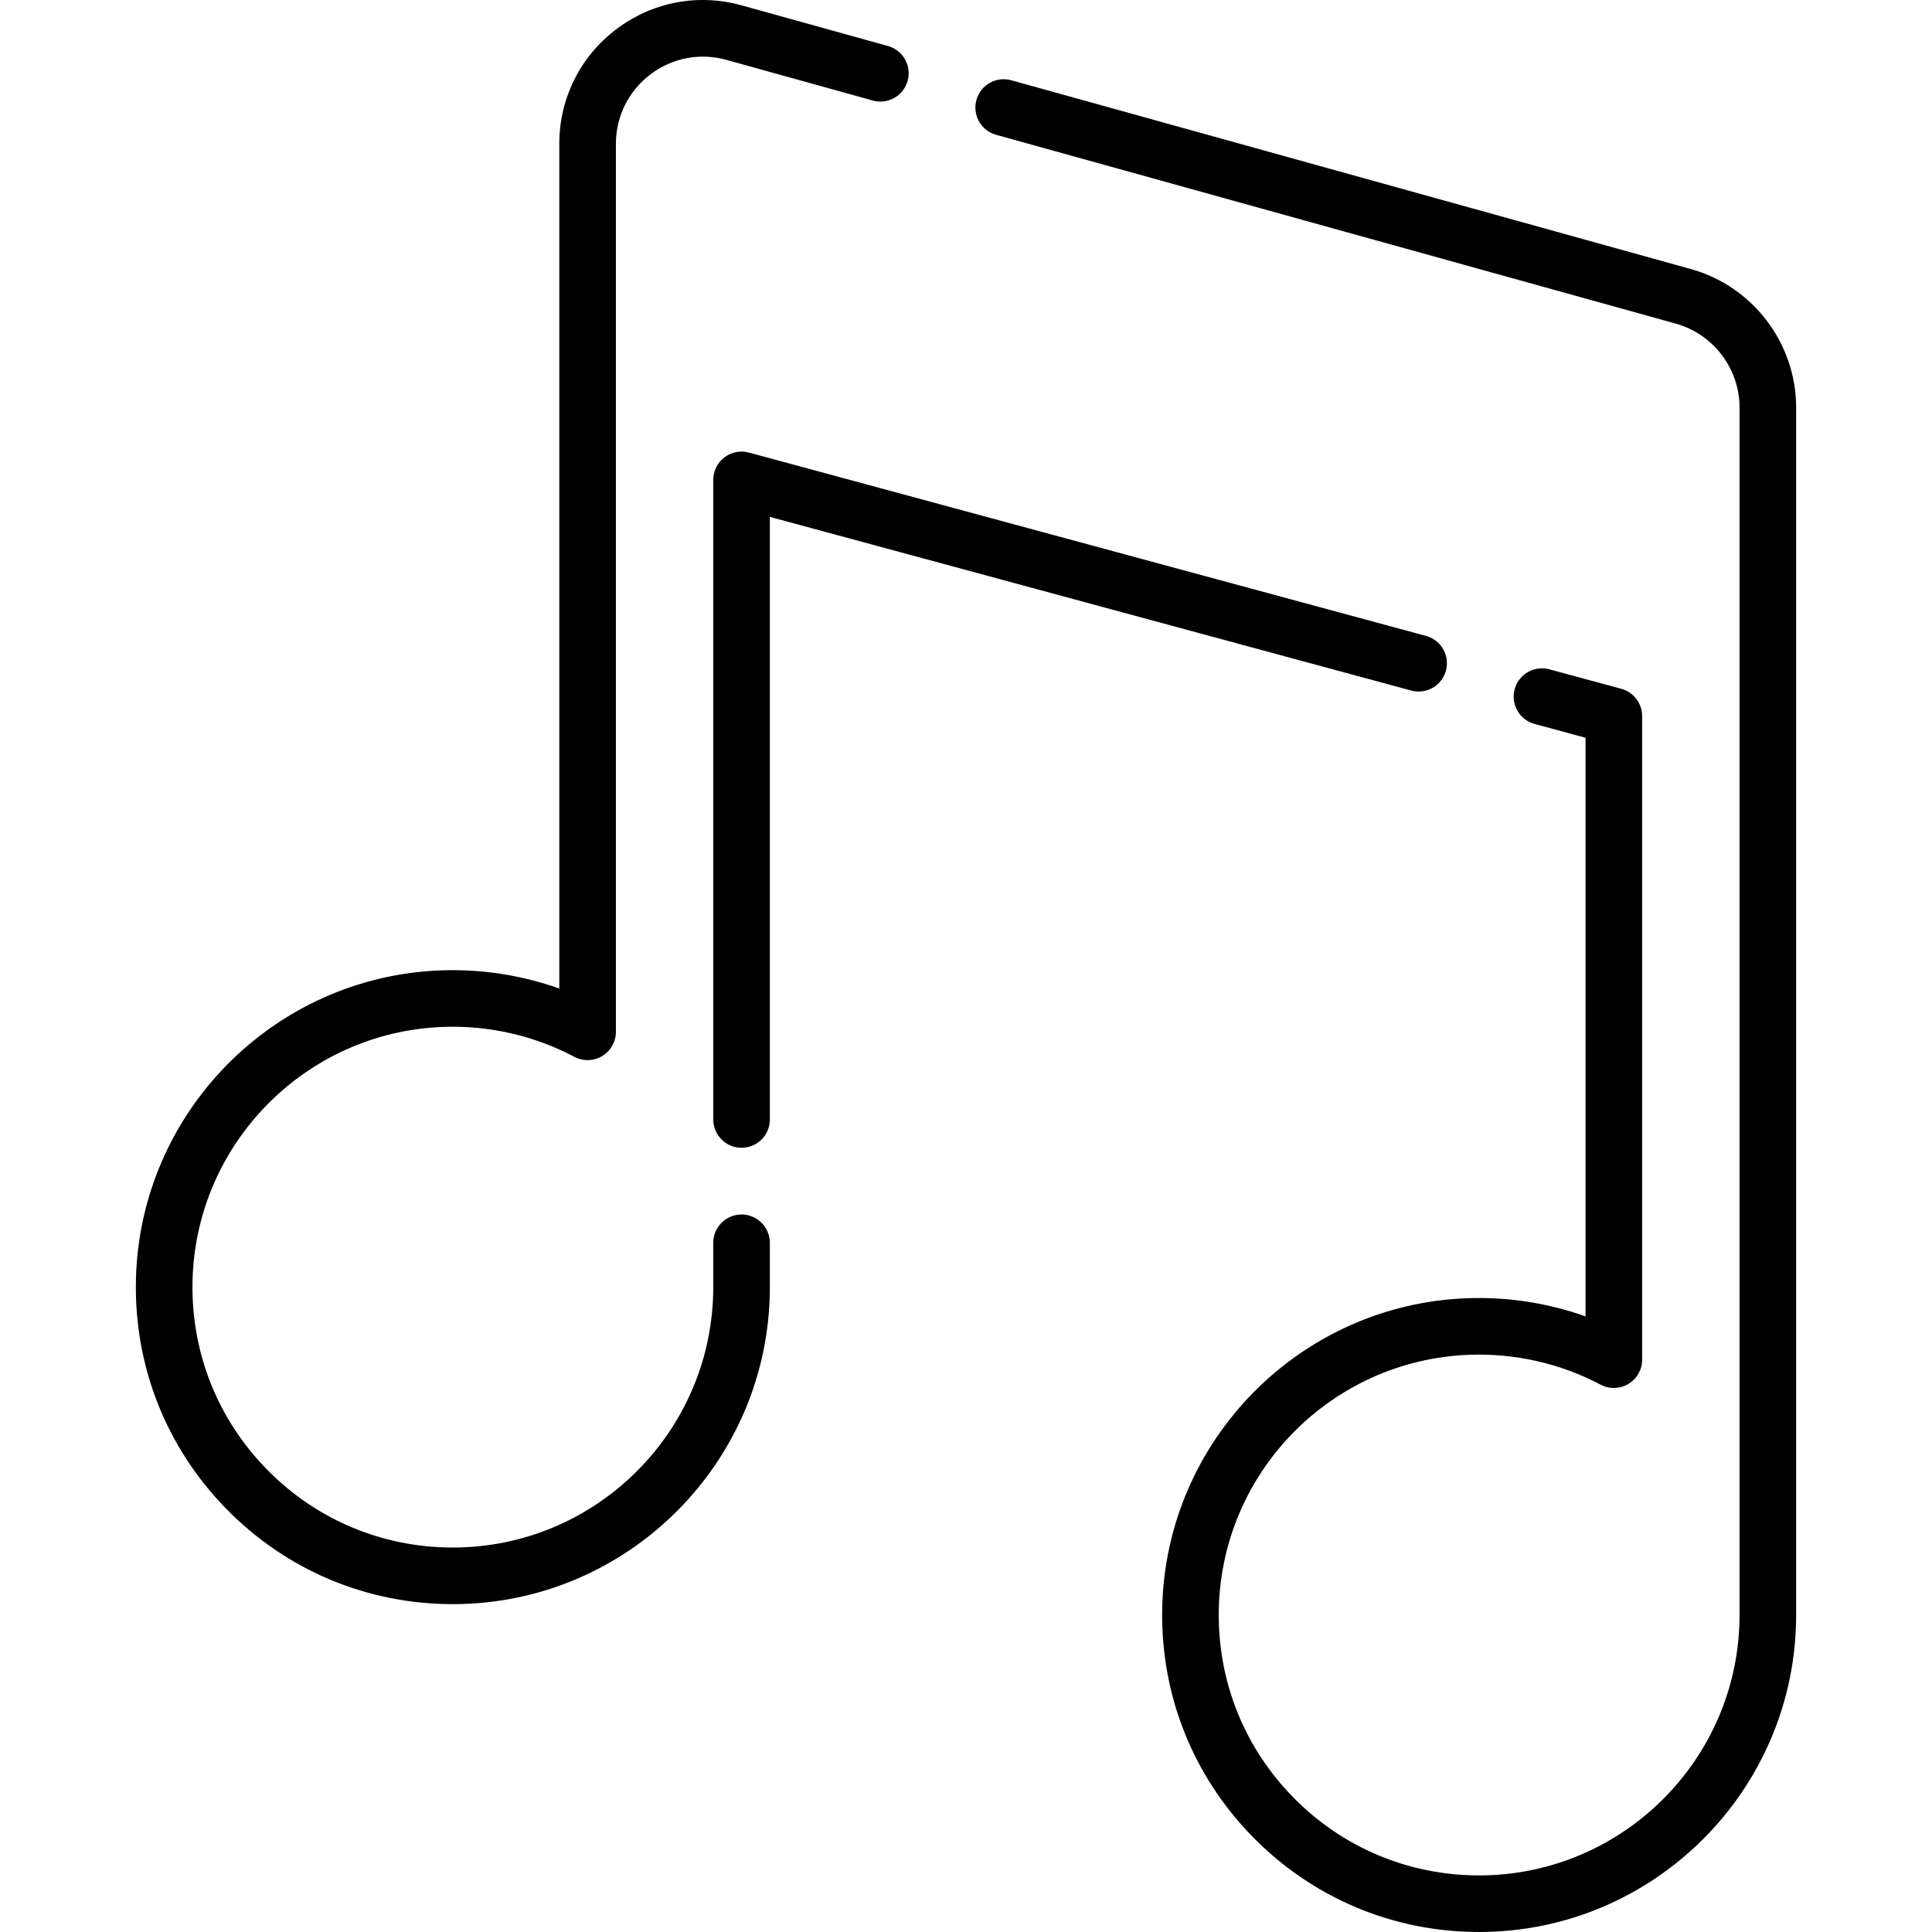<svg id="Capa_1" enable-background="new 0 0 512.008 512.008" height="512" viewBox="0 0 512.008 512.008" width="512" xmlns="http://www.w3.org/2000/svg"><g><path d="m383.193 177.728c1.083-3.998-1.28-8.117-5.279-9.2l-179.431-48.59c-2.25-.61-4.664-.136-6.518 1.283s-2.942 3.621-2.942 5.956v169.5c0 4.142 3.357 7.5 7.5 7.5s7.5-3.358 7.5-7.5v-159.698l169.971 46.028c3.994 1.082 8.116-1.28 9.199-5.279z"/><path d="m196.523 321.858c-4.143 0-7.5 3.358-7.5 7.5v11.75c0 38.052-30.958 69.01-69.01 69.01-18.718 0-36.236-7.37-49.33-20.752-13.088-13.377-20.071-31.064-19.662-49.804.798-36.423 29.937-66.033 66.337-67.41 12.143-.459 24.192 2.281 34.857 7.924 2.324 1.23 5.125 1.154 7.377-.204 2.253-1.356 3.631-3.794 3.631-6.425v-235.319c0-7.282 3.323-13.985 9.119-18.391 5.798-4.408 13.147-5.819 20.163-3.873l38.8 10.78c3.99 1.11 8.125-1.227 9.234-5.218 1.108-3.991-1.228-8.125-5.219-9.234l-38.802-10.781c-11.573-3.21-23.694-.883-33.255 6.386-9.559 7.267-15.04 18.323-15.04 30.332v223.85c-10.021-3.57-20.712-5.219-31.433-4.814-44.317 1.676-79.794 37.726-80.766 82.071-.498 22.807 8.003 44.336 23.937 60.622 15.938 16.29 37.266 25.262 60.052 25.262 46.323 0 84.01-37.687 84.01-84.01v-11.75c0-4.144-3.357-7.502-7.5-7.502z"/><path d="m448.091 71.301-180.09-50.03c-3.998-1.111-8.127 1.228-9.234 5.219-1.108 3.991 1.229 8.125 5.219 9.234l180.091 50.03c9.966 2.768 16.927 11.919 16.927 22.253v319.99c0 38.052-30.958 69.01-69.01 69.01-18.721 0-36.24-7.369-49.332-20.75-13.088-13.376-20.069-31.064-19.66-49.808.788-36.431 29.921-66.04 66.326-67.407 12.134-.459 24.19 2.278 34.862 7.917 2.326 1.229 5.123 1.149 7.375-.208s3.629-3.794 3.629-6.424v-170.55c0-3.387-2.27-6.354-5.539-7.239l-19.051-5.16c-4-1.081-8.117 1.28-9.2 5.278s1.28 8.117 5.278 9.2l13.512 3.66v153.347c-10.024-3.566-20.712-5.219-31.432-4.811-44.325 1.665-79.798 37.715-80.757 82.07-.498 22.81 8.002 44.34 23.935 60.624 15.937 16.29 37.265 25.26 60.054 25.26 46.323 0 84.01-37.686 84.01-84.01v-319.99c0-17.046-11.479-32.14-27.913-36.705z"/></g></svg>